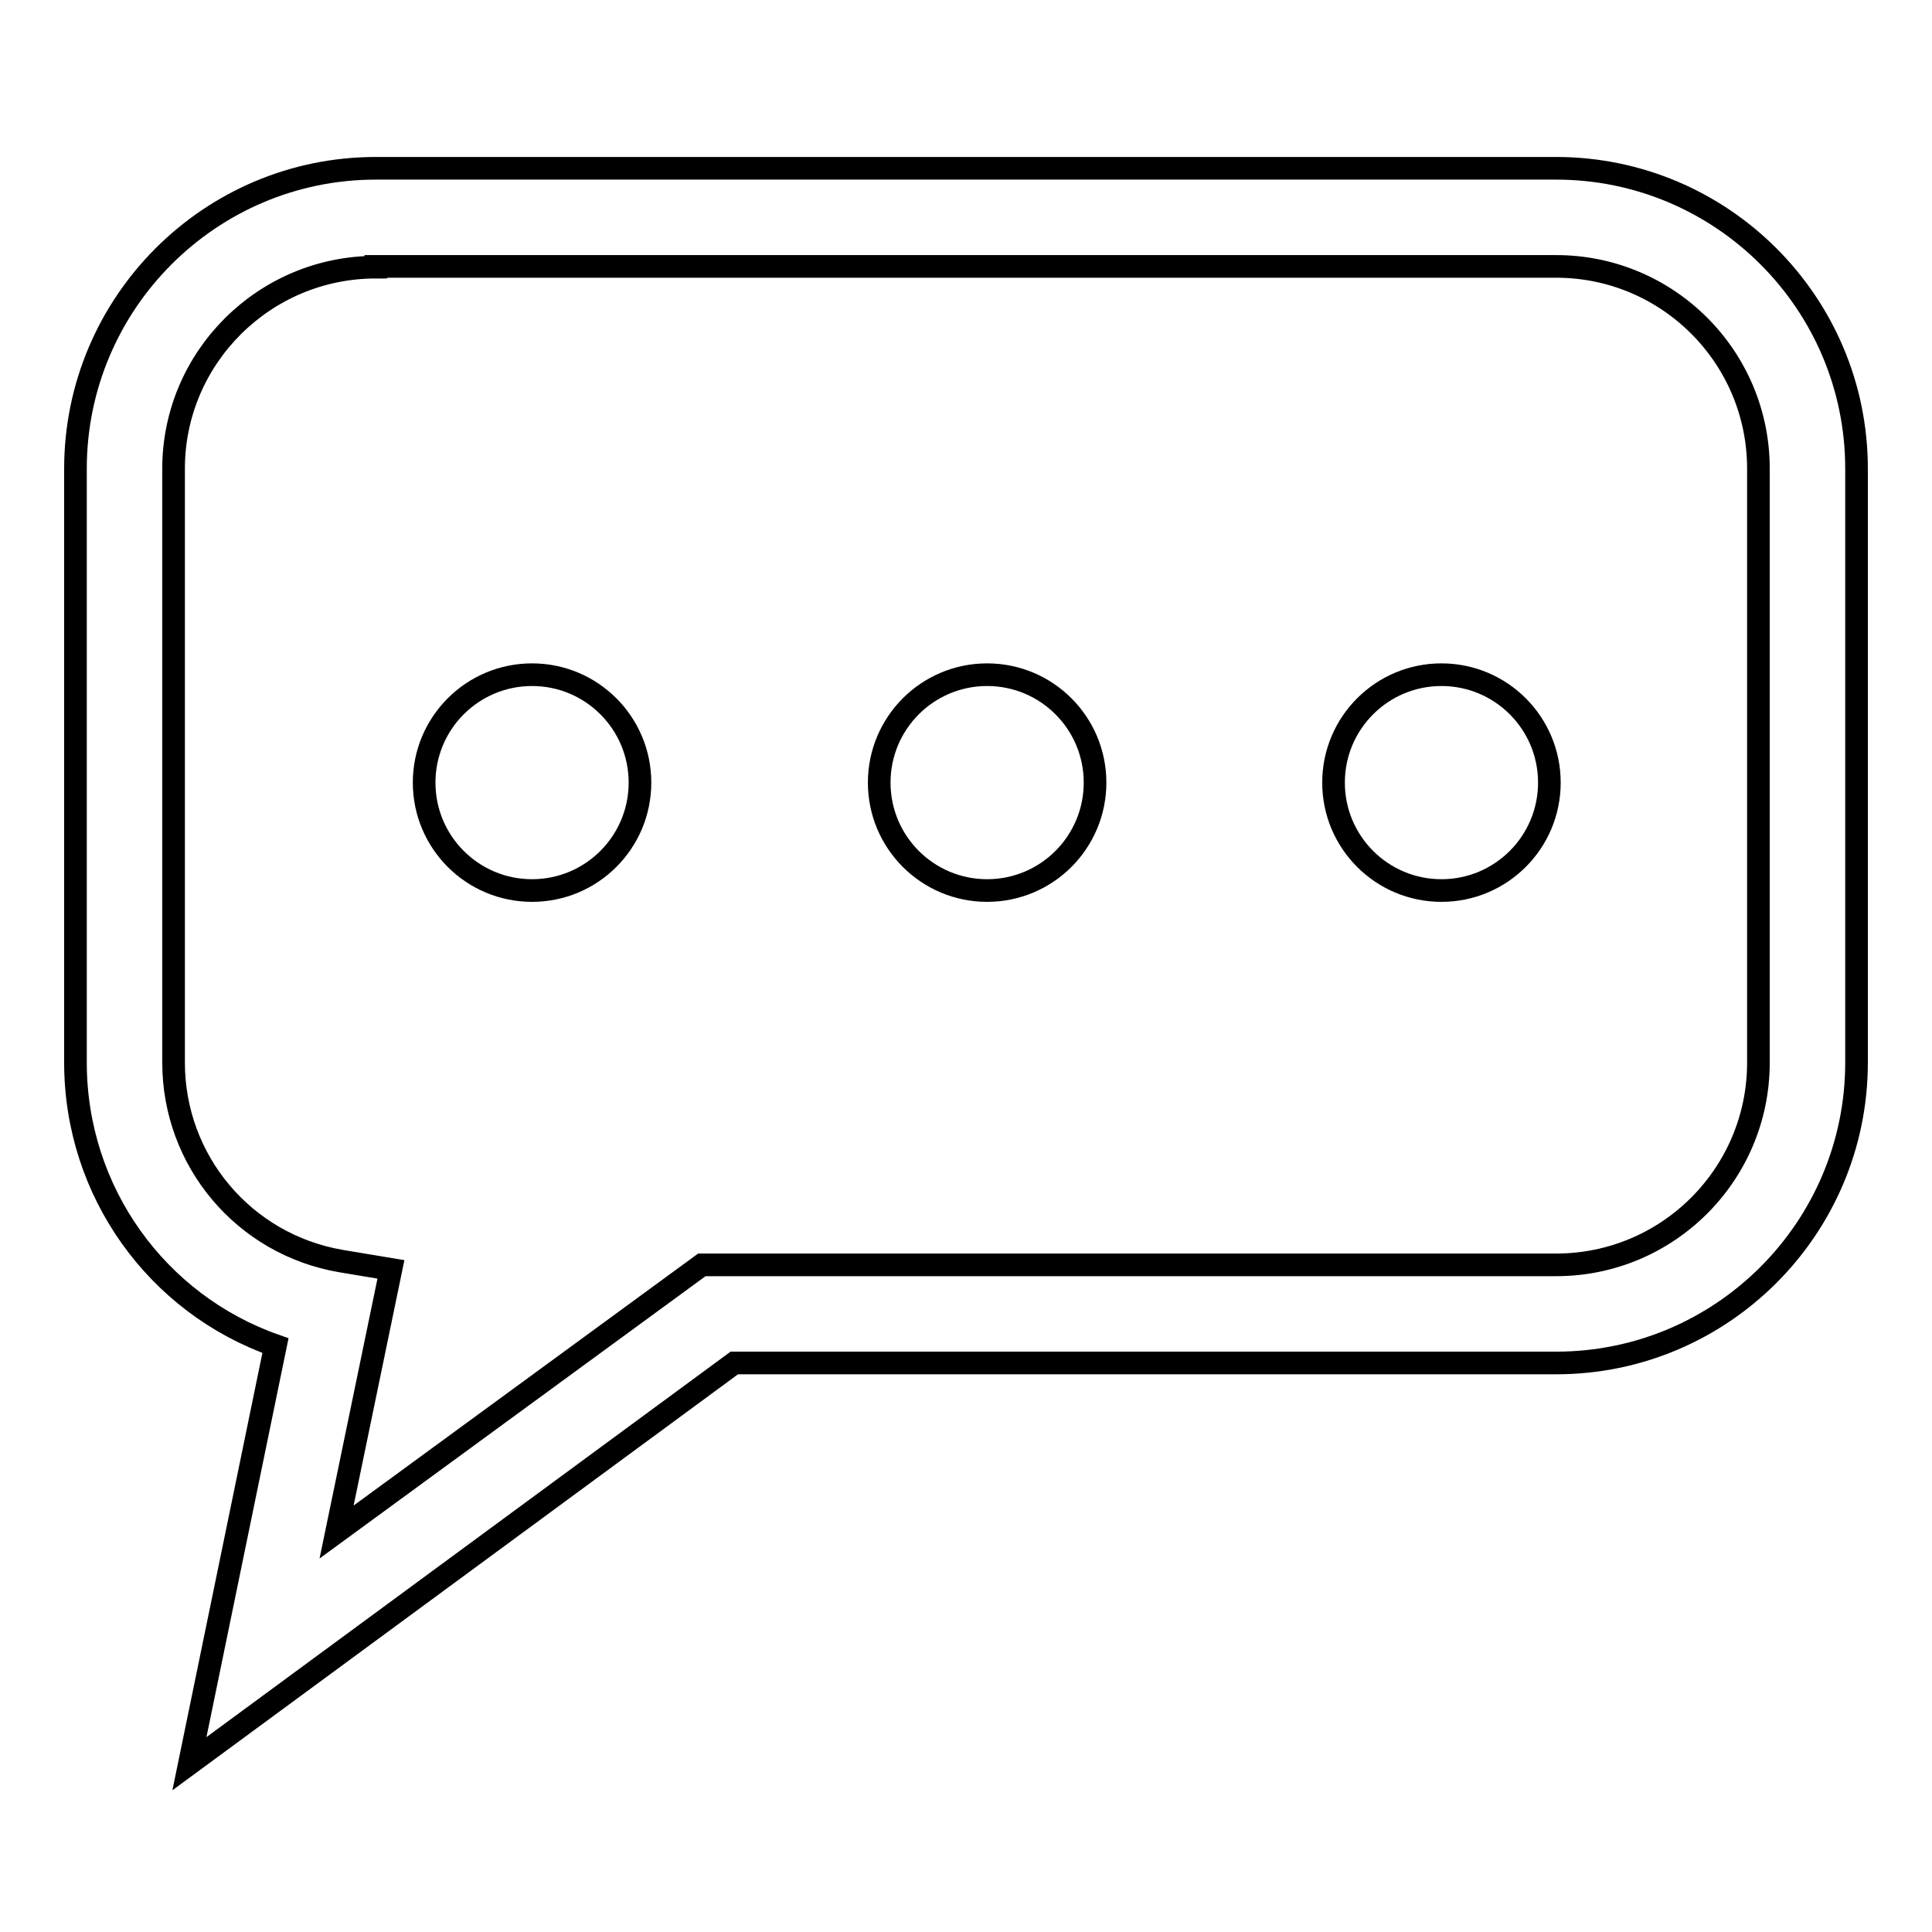 <?xml version="1.0" encoding="utf-8"?>
<!-- Svg Vector Icons : http://www.onlinewebfonts.com/icon -->
<!DOCTYPE svg PUBLIC "-//W3C//DTD SVG 1.1//EN" "http://www.w3.org/Graphics/SVG/1.1/DTD/svg11.dtd">
<svg version="1.1" xmlns="http://www.w3.org/2000/svg" xmlns:xlink="http://www.w3.org/1999/xlink" x="0px" y="0px" viewBox="0 0 256 256" enable-background="new 0 0 256 256" xml:space="preserve">
<g><g><path stroke-width="3" fill-opacity="0" stroke="#000000"  d="M25.1,233.7l11.4-55.4C20.8,172.8,10,157.9,10,140.8V62.1c0-21.9,17.8-39.8,39.8-39.8h156.4c21.9,0,39.8,17.8,39.8,39.8v78.7c0,21.9-17.8,39.8-39.8,39.8H97.3L25.1,233.7z M49.8,35.4C35,35.4,23,47.4,23,62.1v78.7c0,13,9.3,24.1,22.2,26.3l6.6,1.1l-7.2,34.8L93,167.6h113.2c14.8,0,26.8-12,26.8-26.8V62.1c0-14.8-12-26.8-26.8-26.8H49.8z"/><path stroke-width="3" fill-opacity="0" stroke="#000000"  d="M56.2,103.7c0,7.9,6.4,14.3,14.3,14.3c7.9,0,14.3-6.4,14.3-14.3s-6.4-14.3-14.3-14.3C62.6,89.4,56.2,95.8,56.2,103.7L56.2,103.7z"/><path stroke-width="3" fill-opacity="0" stroke="#000000"  d="M116.5,103.7c0,7.9,6.4,14.3,14.3,14.3s14.3-6.4,14.3-14.3s-6.4-14.3-14.3-14.3S116.5,95.8,116.5,103.7L116.5,103.7z"/><path stroke-width="3" fill-opacity="0" stroke="#000000"  d="M176.7,103.7c0,7.9,6.4,14.3,14.3,14.3c7.9,0,14.3-6.4,14.3-14.3s-6.4-14.3-14.3-14.3C183.1,89.4,176.7,95.8,176.7,103.7z"/></g></g>
</svg>